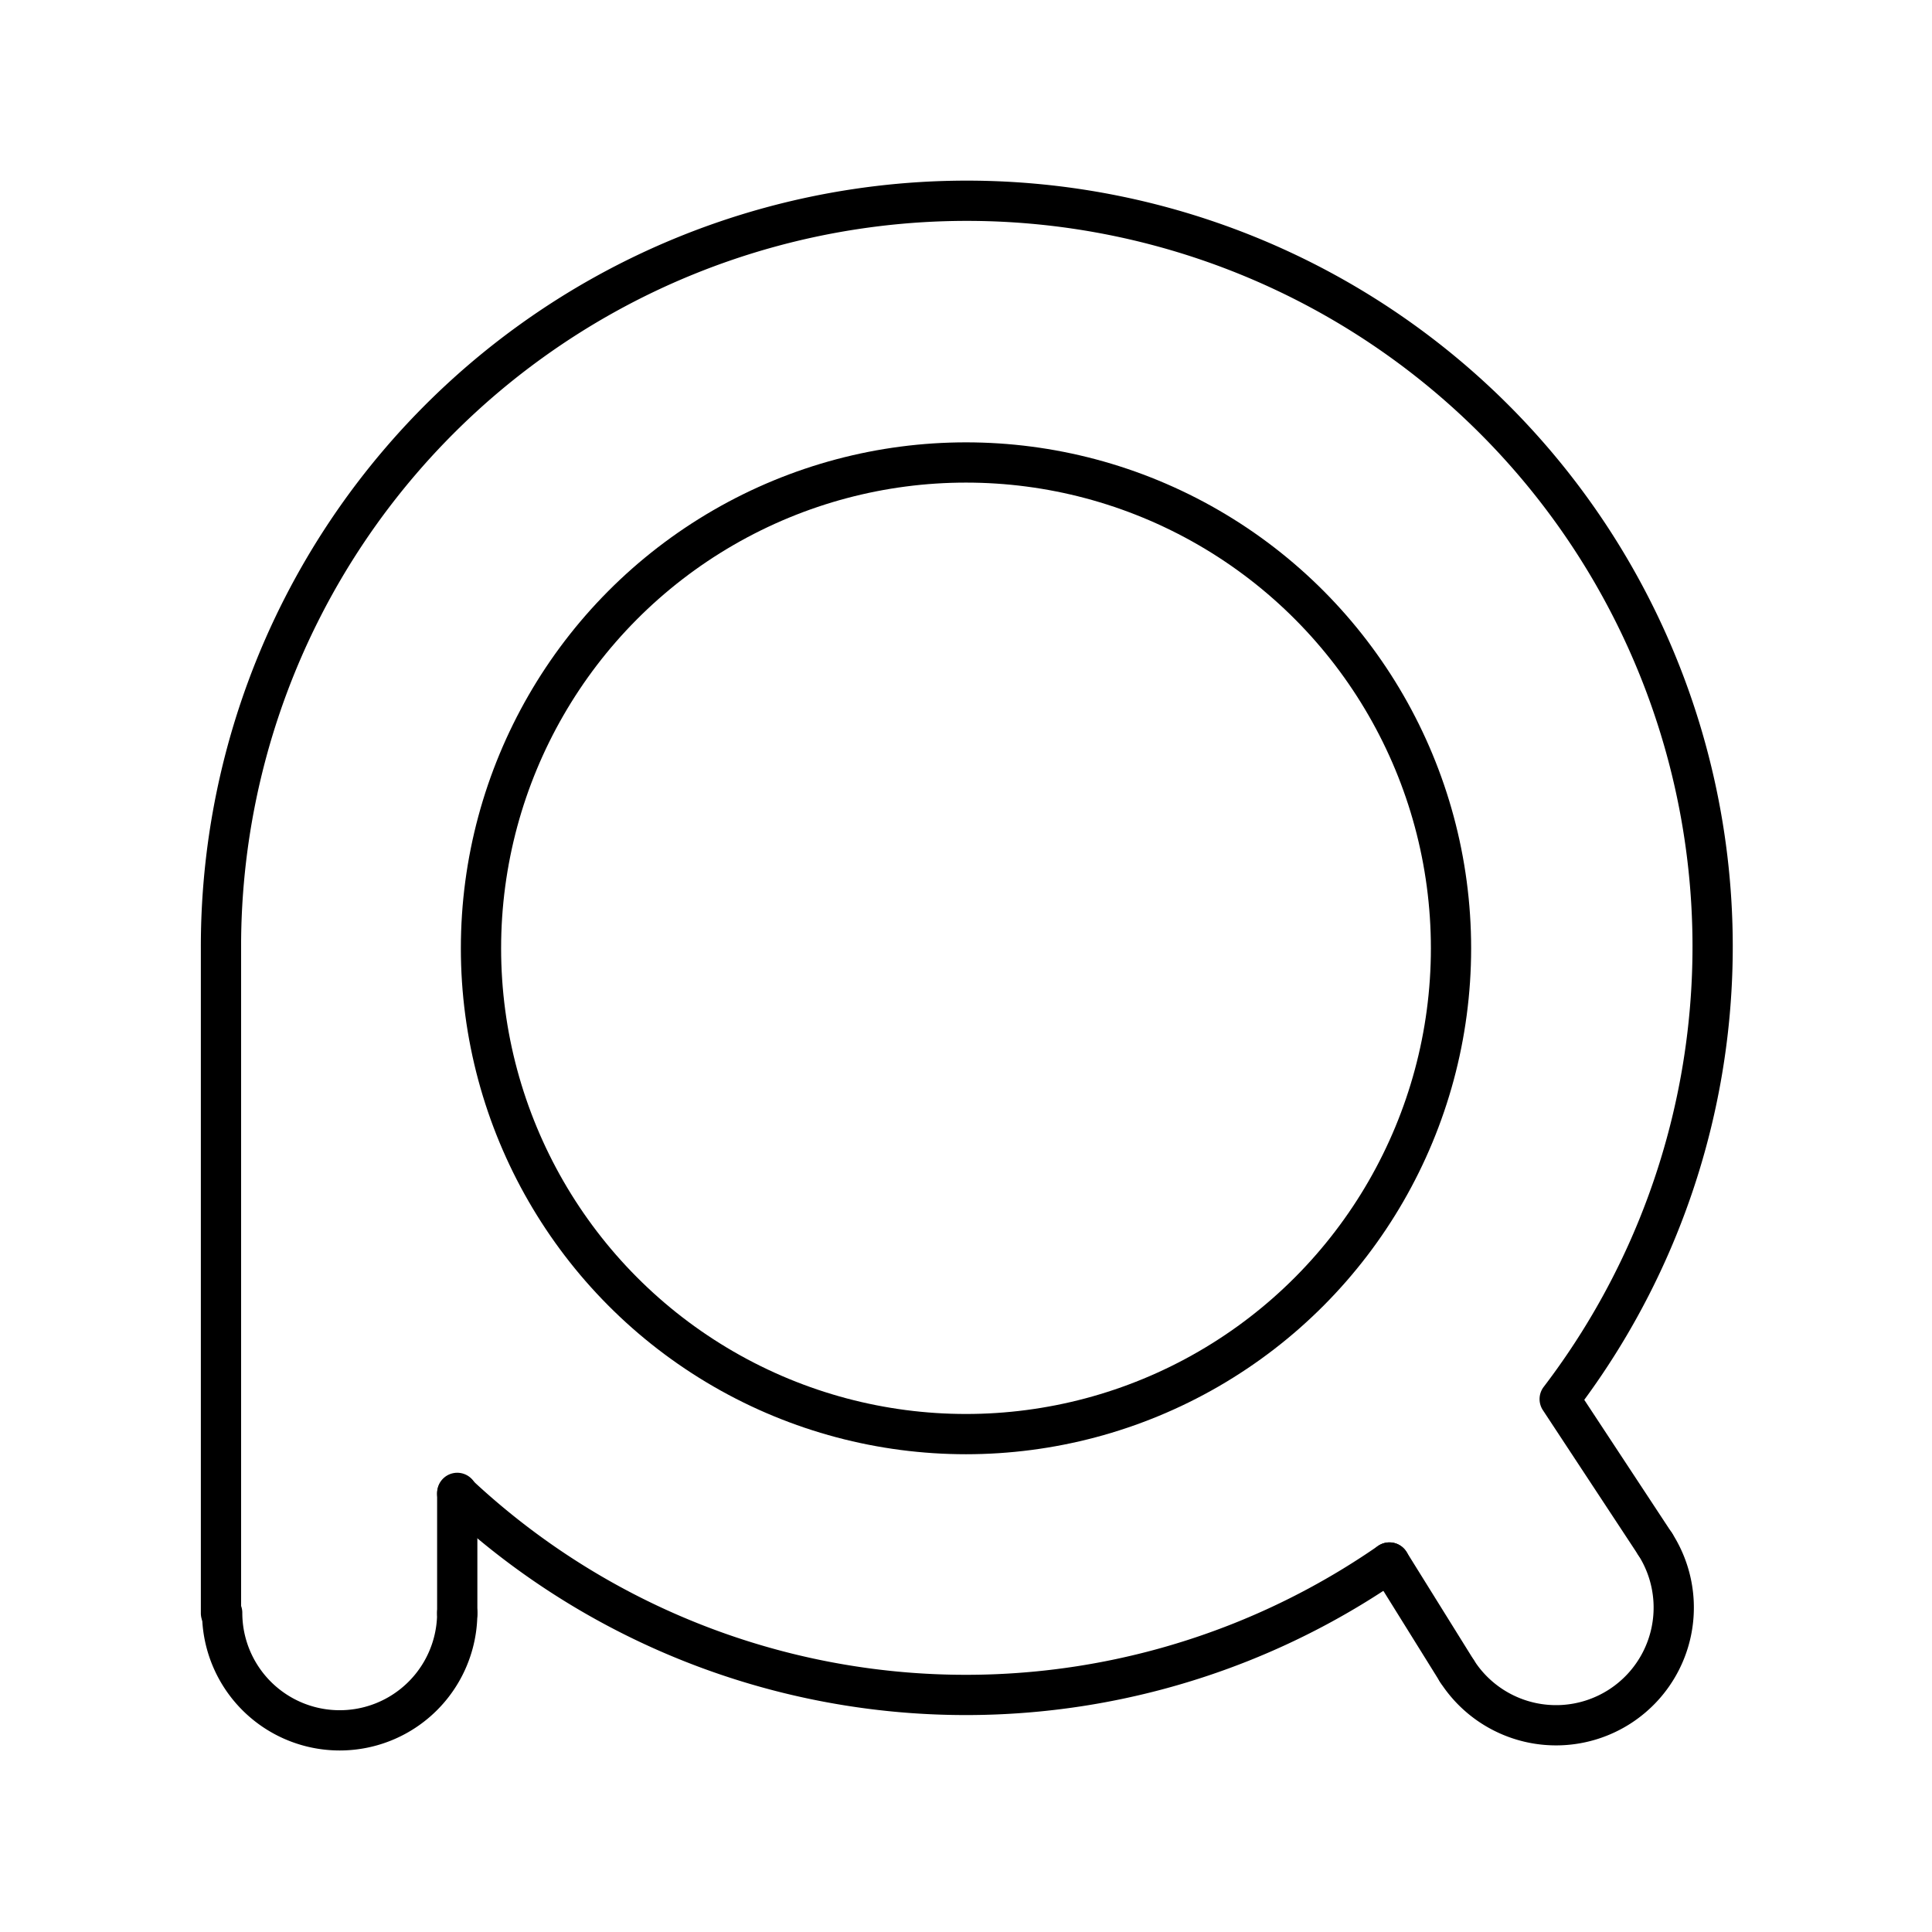 <?xml version="1.0" encoding="utf-8"?><!-- Uploaded to: SVG Repo, www.svgrepo.com, Generator: SVG Repo Mixer Tools -->
<svg width="800px" height="800px" viewBox="0 0 48 48" xmlns="http://www.w3.org/2000/svg"><defs><style>.a{fill:none;stroke:#000000;stroke-linecap:round;stroke-linejoin:round;}</style></defs><path class="a" d="M34.52,38.82a18.47,18.47,0,0,1-23.16-1.71"/><path class="a" d="M11.36,40.07a2.92,2.92,0,1,1-5.84,0"/><path class="a" d="M41.12,38.36a2.92,2.92,0,1,1-4.92,3.16"/><path class="a" d="M11.36,40.09v-3"/><path class="a" d="M34.52,38.82l1.68,2.7"/><ellipse class="a" cx="24" cy="23.56" rx="12.05" ry="12.07"/><path class="a" d="M41.12,38.36l-2.37-3.6h0A18.53,18.53,0,1,0,5.49,23.56l0-.11V40.08"/></svg>